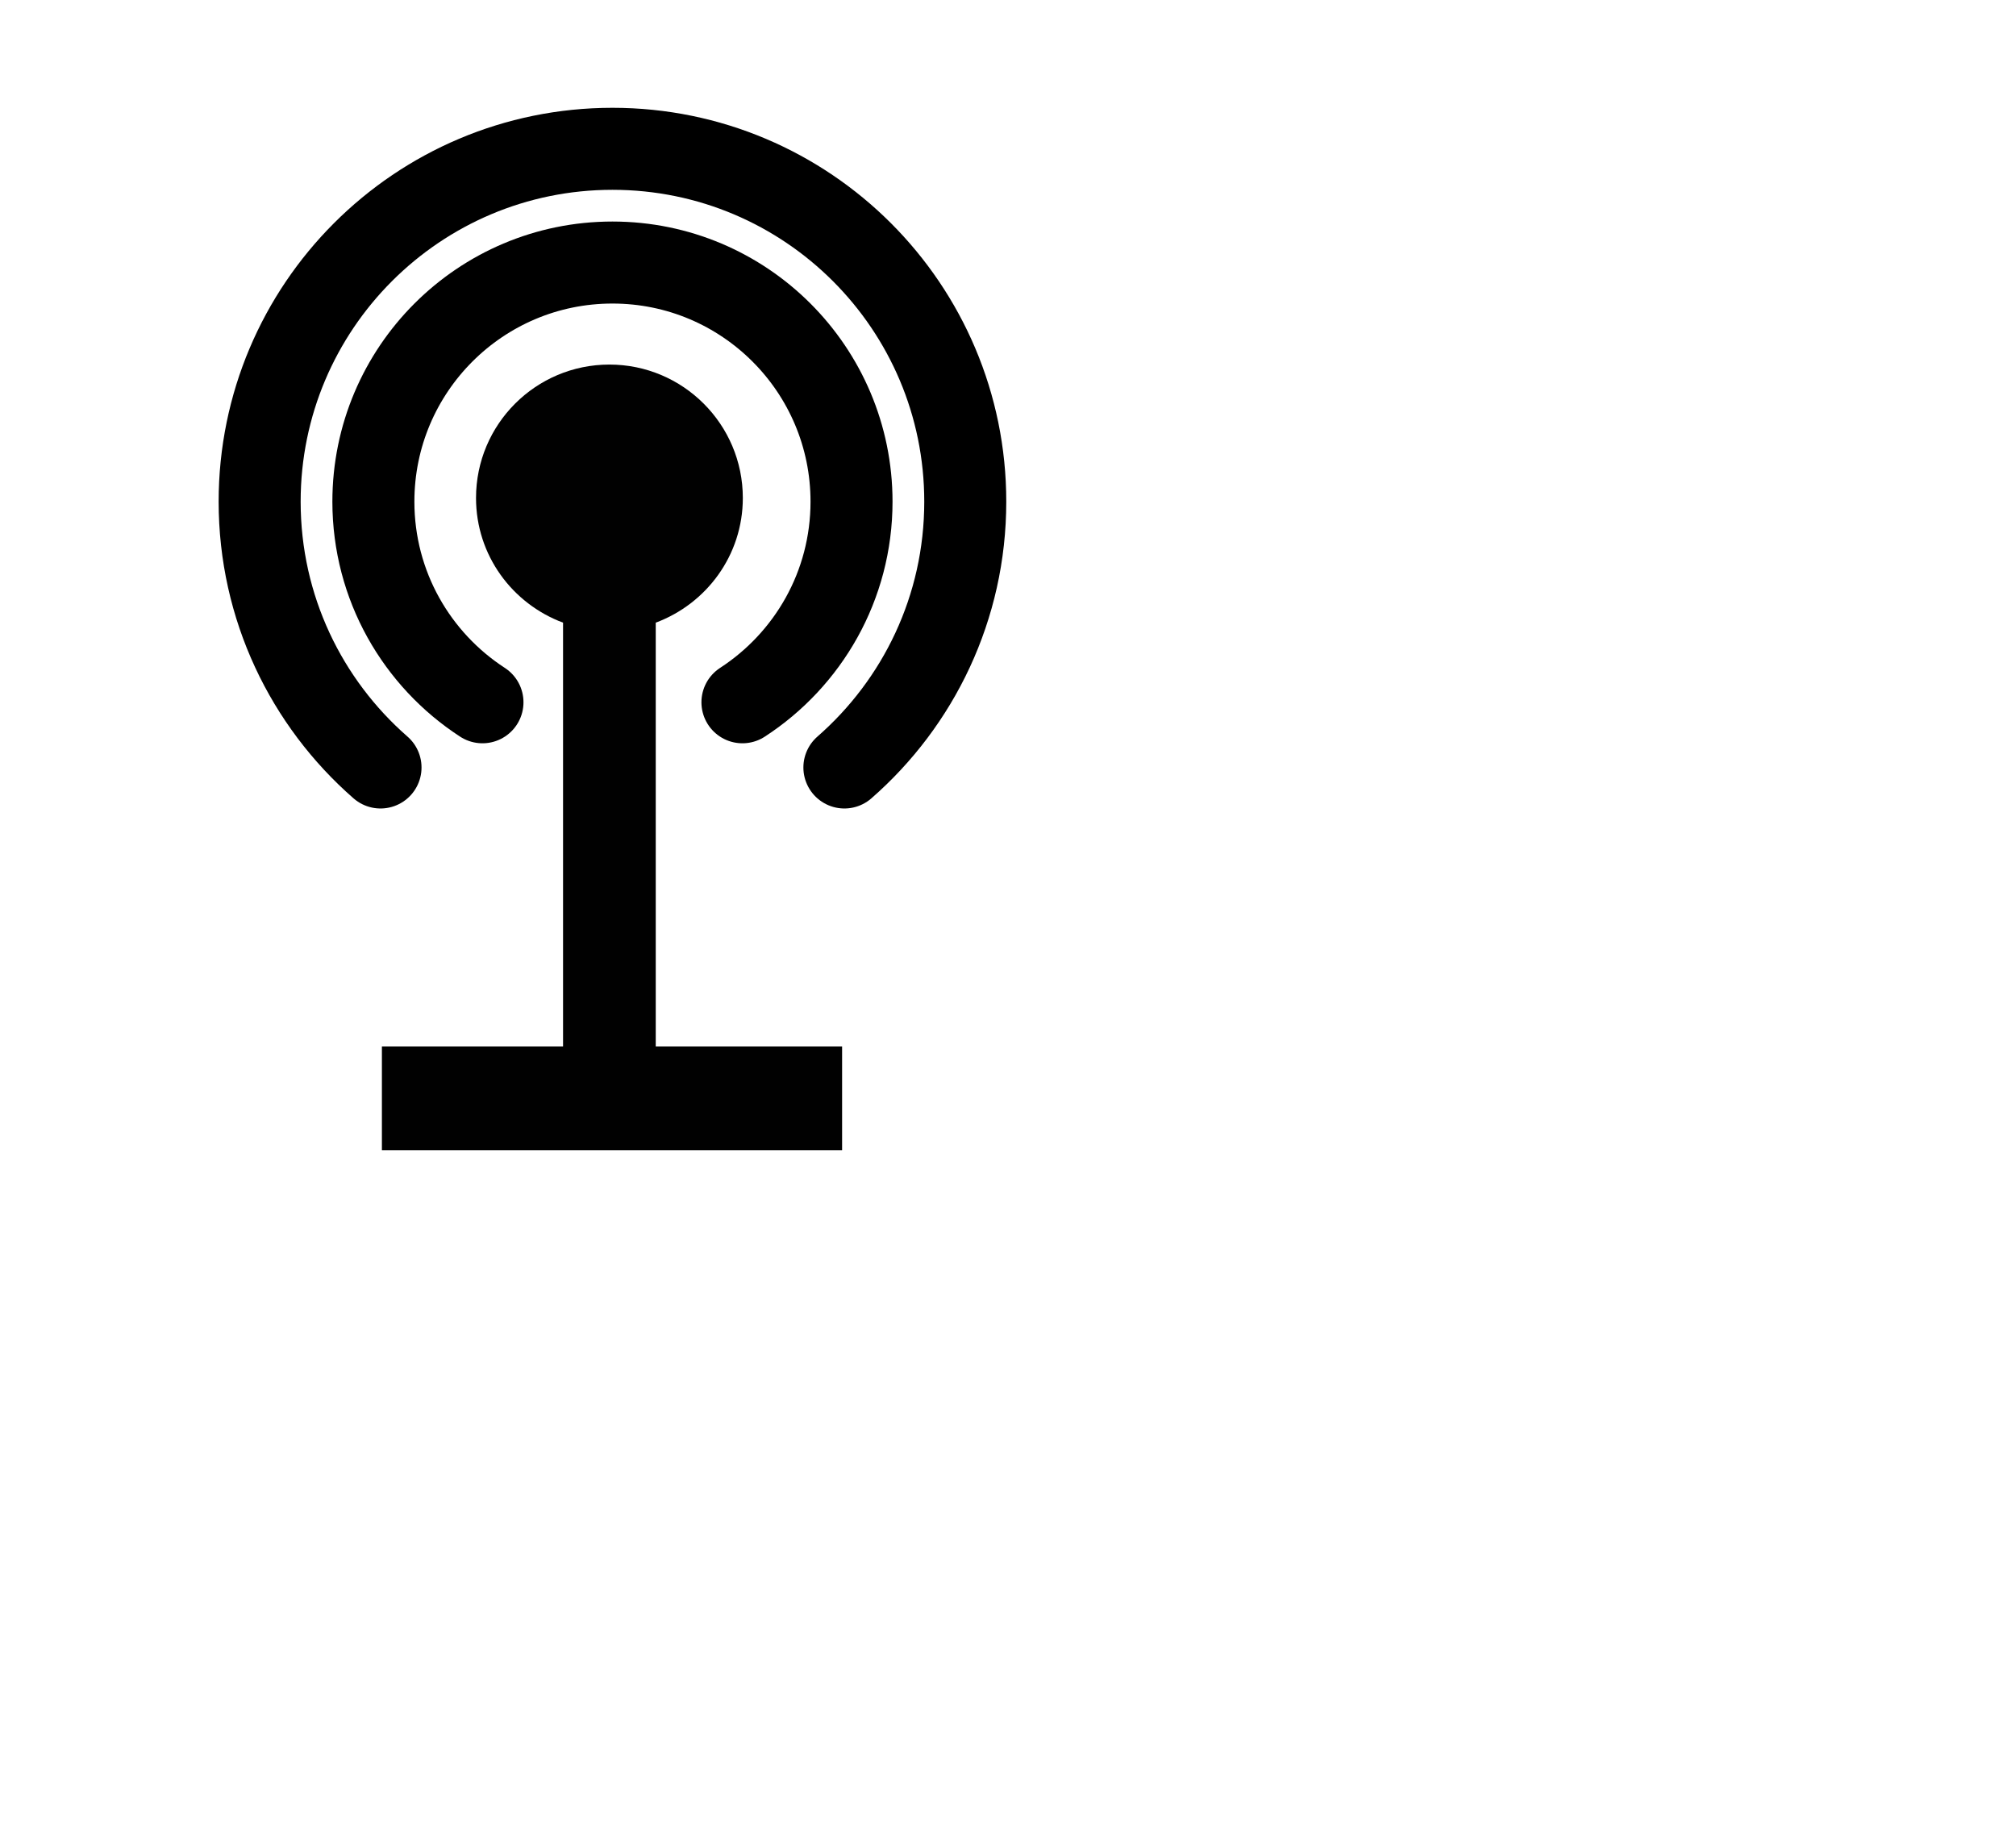 <?xml version="1.0" encoding="utf-8"?>
<!-- Generator: Adobe Illustrator 15.0.0, SVG Export Plug-In . SVG Version: 6.00 Build 0)  -->
<!DOCTYPE svg PUBLIC "-//W3C//DTD SVG 1.1//EN" "http://www.w3.org/Graphics/SVG/1.1/DTD/svg11.dtd">
<svg version="1.1" id="Layer_1" xmlns="http://www.w3.org/2000/svg" xmlns:xlink="http://www.w3.org/1999/xlink" x="0px" y="0px"
	 width="393.324px" height="359.333px" viewBox="0 0 393.324 359.333" enable-background="new 0 0 393.324 359.333"
	 xml:space="preserve">
<path fill="none" stroke="#000000" stroke-width="16" stroke-linecap="round" stroke-miterlimit="10" d="M94.131,137.001
	c-12.806-8.315-21.284-22.733-21.284-39.14c0-25.76,20.883-46.644,46.644-46.644c25.76,0,46.643,20.883,46.643,46.644
	c0,16.406-8.478,30.824-21.284,39.14"/>
<path fill="none" stroke="#000000" stroke-width="16" stroke-linecap="round" stroke-miterlimit="10" d="M164.741,149.72
	c14.449-12.617,23.583-31.169,23.583-51.858c0-38.015-30.817-68.833-68.833-68.833S50.657,59.846,50.657,97.861
	c0,20.689,9.134,39.241,23.583,51.859"/>
<path fill="#010101" d="M164.294,204.144h-36.357v-82.676c9.895-3.683,16.99-13.138,16.99-24.321
	c0-14.37-11.67-26.027-26.027-26.027c-14.381,0-26.027,11.658-26.027,26.027c0,11.183,7.083,20.638,16.979,24.321v82.676H74.51
	v20.246h89.784V204.144z"/>
</svg>
